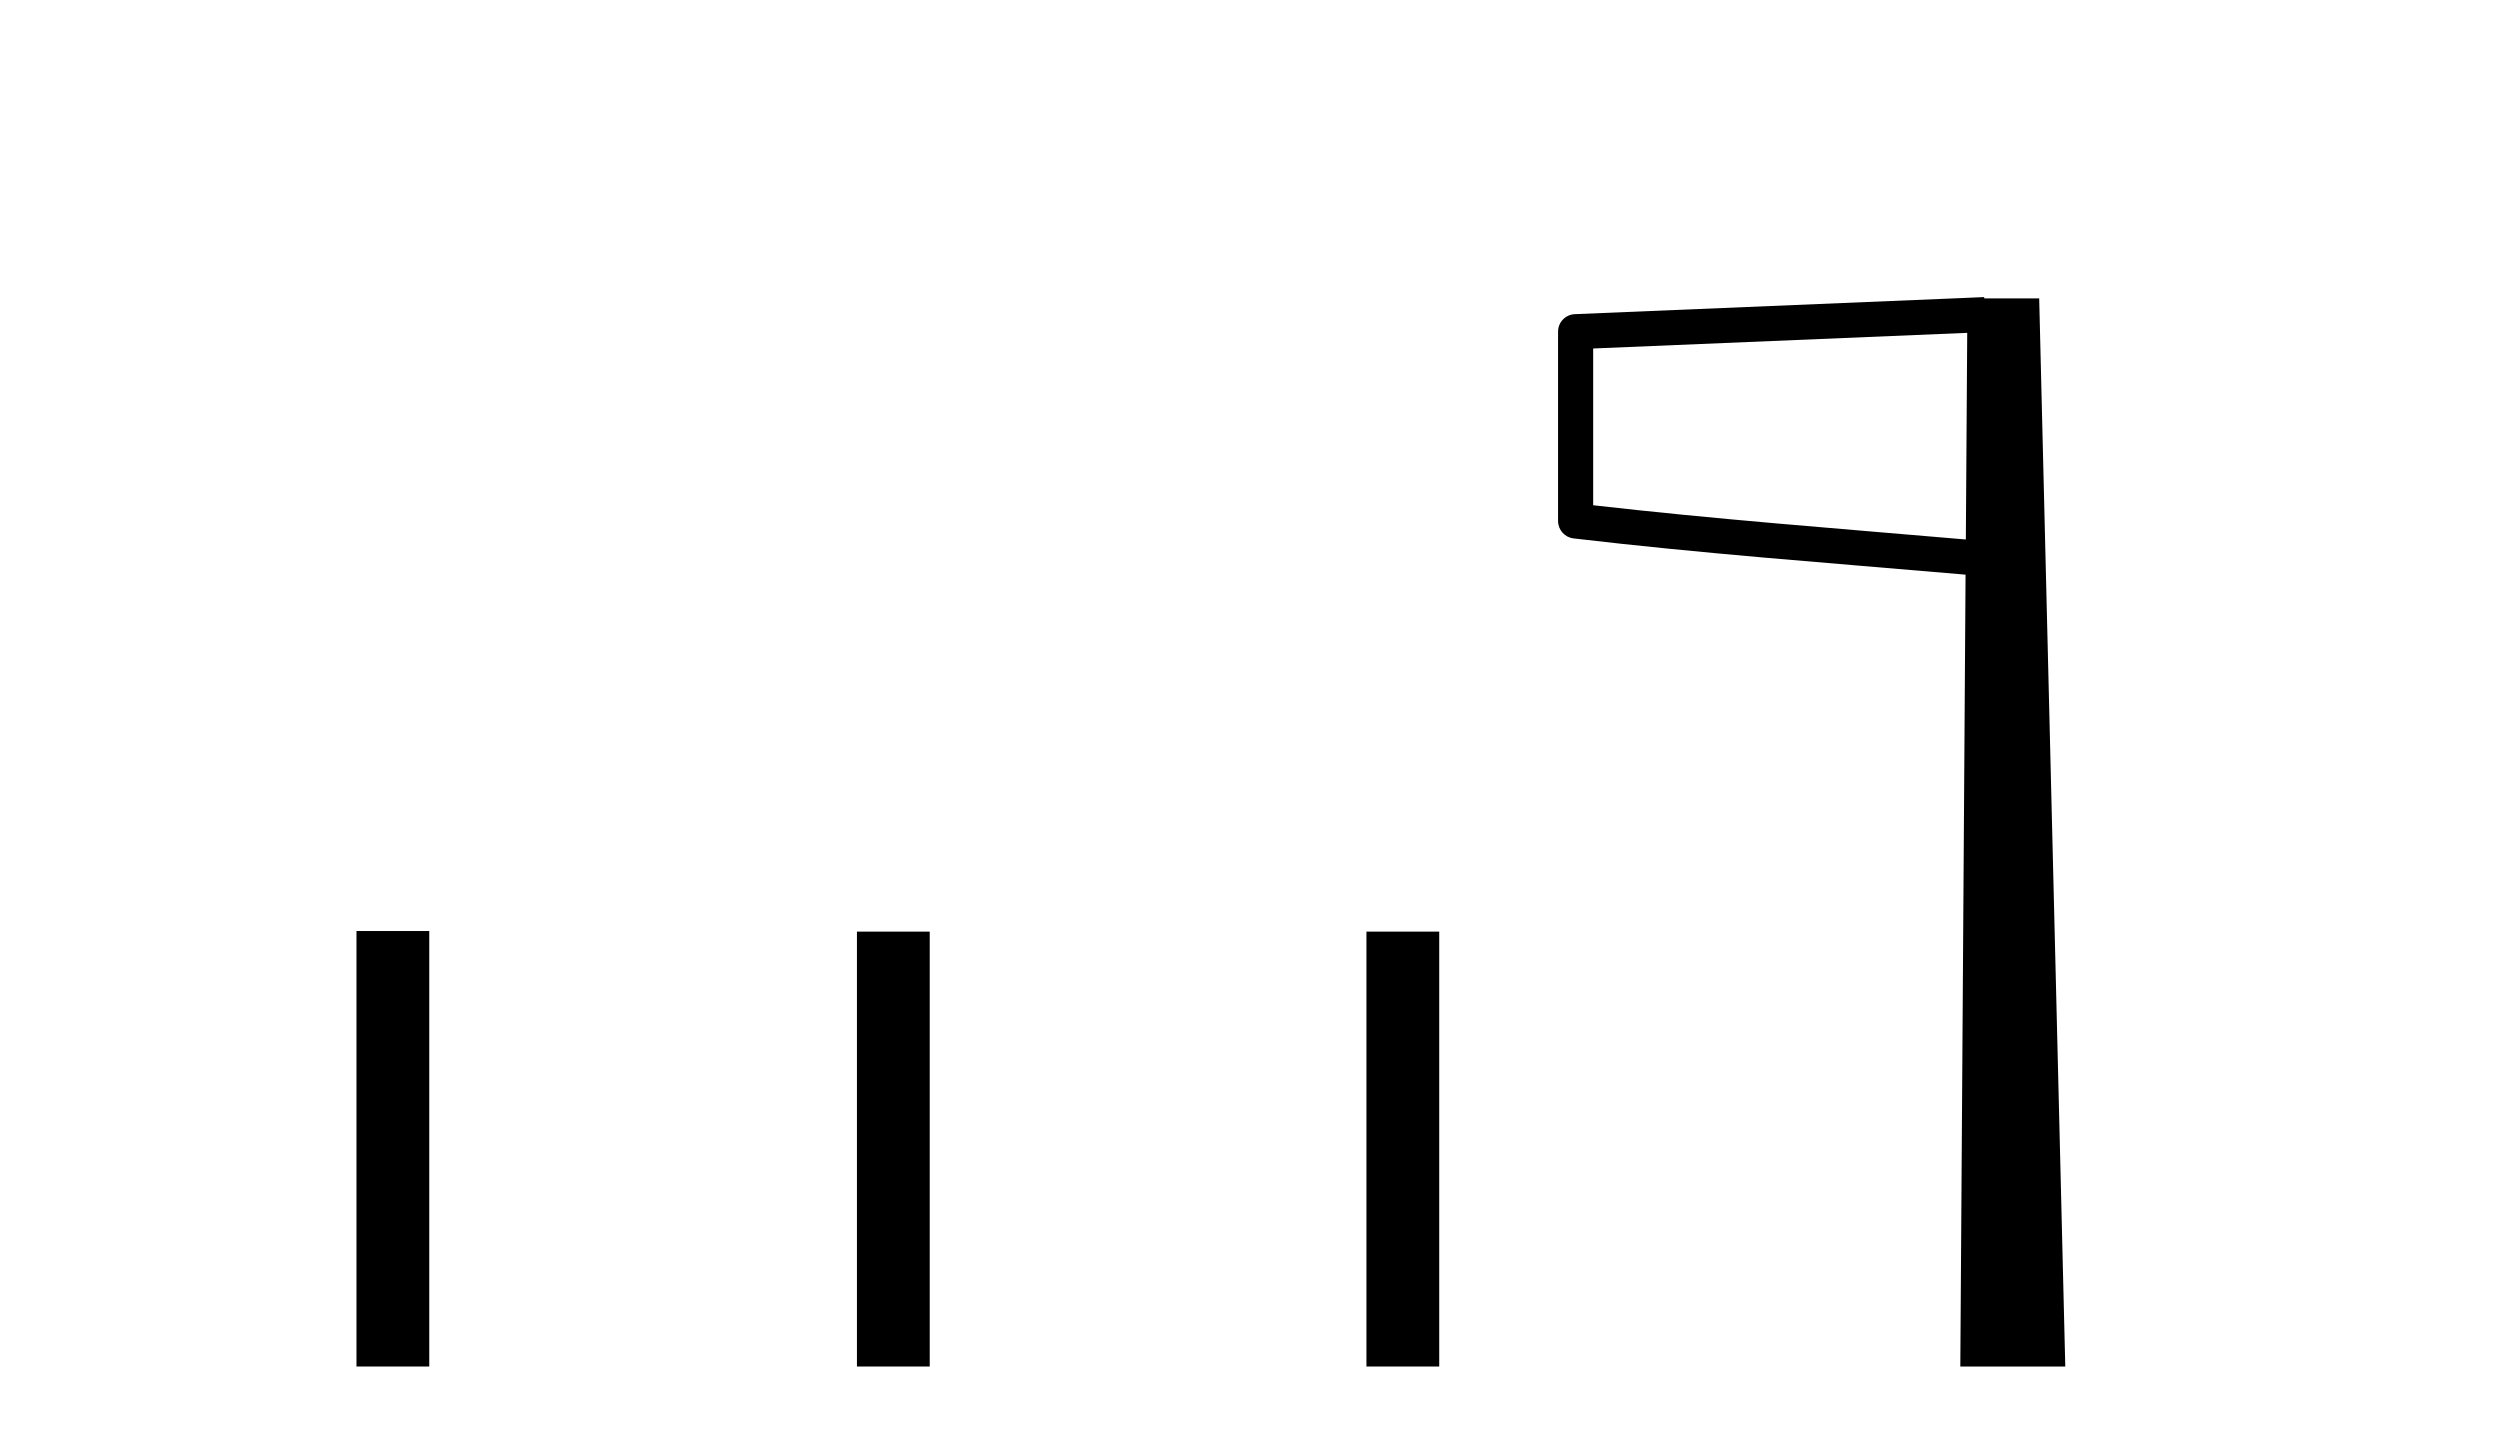 <?xml version='1.0' encoding='UTF-8' standalone='yes'?><svg xmlns='http://www.w3.org/2000/svg' xmlns:xlink='http://www.w3.org/1999/xlink' width='71.0' height='41.0' ><path d='M 10.124 26.441 L 10.124 38.809 L 12.191 38.809 L 12.191 26.441 ZM 24.337 26.458 L 24.337 38.809 L 26.404 38.809 L 26.404 26.458 ZM 38.807 26.458 L 38.807 38.809 L 40.874 38.809 L 40.874 26.458 Z' style='fill:#000000;stroke:none' /><path d='M 55.869 9.453 L 55.83 15.321 L 55.825 15.321 C 52.026 14.995 48.741 14.748 45.246 14.349 L 45.246 9.897 L 55.869 9.453 ZM 56.351 8.437 L 55.852 8.459 L 44.728 8.922 C 44.461 8.932 44.249 9.15 44.249 9.418 L 44.249 14.795 C 44.248 15.048 44.438 15.262 44.689 15.291 C 48.381 15.725 51.787 15.973 55.739 16.313 L 55.822 16.321 L 55.673 38.809 L 58.654 38.809 L 57.913 8.475 L 56.353 8.475 L 56.351 8.437 Z' style='fill:#000000;stroke:none' /></svg>